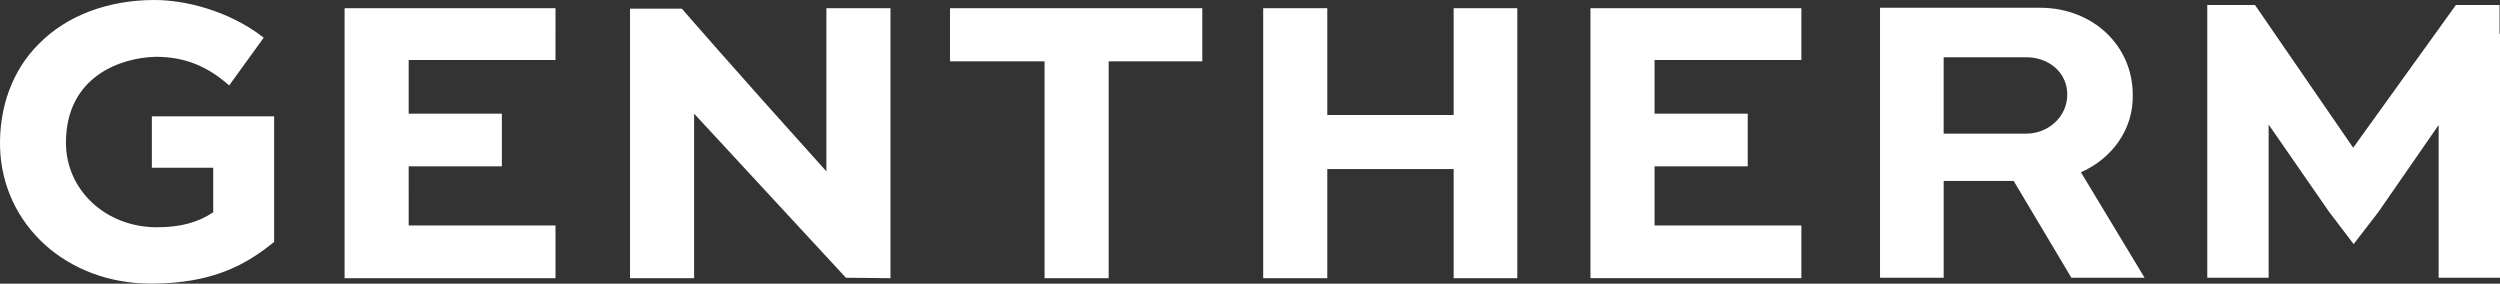 <?xml version="1.0" encoding="utf-8"?>
<!-- Generator: Adobe Illustrator 27.2.0, SVG Export Plug-In . SVG Version: 6.00 Build 0)  -->
<svg version="1.1" id="Layer_1" xmlns="http://www.w3.org/2000/svg" xmlns:xlink="http://www.w3.org/1999/xlink" x="0px" y="0px"
	 viewBox="0 0 1224 138.87" style="enable-background:new 0 0 1224 138.87;" xml:space="preserve">
<rect x="0" y="0" width="1224" height="138.87" fill="#333333" stroke="none"/>
<style type="text/css">
	.st0{fill-rule:evenodd;clip-rule:evenodd;fill:#FFFFFF;}
</style>
<path class="st0" d="M134.21,56.97v61.64h-0.22c-13.13,10.68-29.6,20.25-60.09,20.25c-41.17,0-72.77-28.71-73.88-66.76
	c-0.45-19.58,6.01-37.83,19.14-50.74C32.74,7.57,52.99,0,75.69,0c14.47,0,35.83,4.9,53.19,18.25l0.22,0.22l-16.91,23.37l-0.22-0.22
	c-10.9-9.57-22.03-13.8-35.61-13.8h-0.45c-16.47,0.45-43.62,9.35-43.62,42.06c0,23.14,19.36,41.17,44.06,41.39h0.45
	c11.79,0,20.25-2.45,27.6-7.34V82.12H74.35V56.97H134.21z M271.97,136.2v-25.81h-71.88V81.45h45.62V68.77V55.64h-45.62V29.38h71.88
	V4.01H168.71v14.91v102.37v14.91H271.97z M435.98,136.2v-13.58V4.01H404.6V83.9c-46.73-51.85-70.77-79.67-70.77-79.67h-25.37v13.35
	V136.2h31.38V55.64l74.33,80.34L435.98,136.2z M881.95,110.38v25.81H778.69v-14.91V18.92V4.01h103.26v25.37h-71.88v26.26h45.62
	v13.13v12.68h-45.62v28.93C810.07,110.38,881.95,110.38,881.95,110.38z M588.64,4.01v25.81v0.22H542.8V136.2h-31.38V30.04h-46.29
	V4.01H588.64z M742.87,4.01V136.2h-31.16V82.79h-61.87v53.41h-31.38V4.01h31.38v52.3h61.87V4.01H742.87z M1012.14,46.29
	c0-10.9-9.12-18.25-20.03-18.25h-40.5v37.39h40.5C1002.79,65.43,1012.14,57.19,1012.14,46.29z M1049.97,135.97l0.22,0.22
	L1049.97,135.97L1049.97,135.97z M1018.82,84.34l31.16,51.63h-35.83l-28.26-47.4h-34.27v47.4h-31.16V3.78h15.58h62.53
	c26.48,0,45.62,18.92,45.62,42.51C1044.63,63.42,1033.95,77.67,1018.82,84.34z M1224,16.69v119.28h-30.04V61.2l-29.6,42.73
	l-12.02,15.58l-12.02-15.8l-29.6-42.73v75h-30.04V16.69V2.45h23.37l48.07,69.88l50.29-69.88h21.36v14.24H1224z"/>
</svg>
